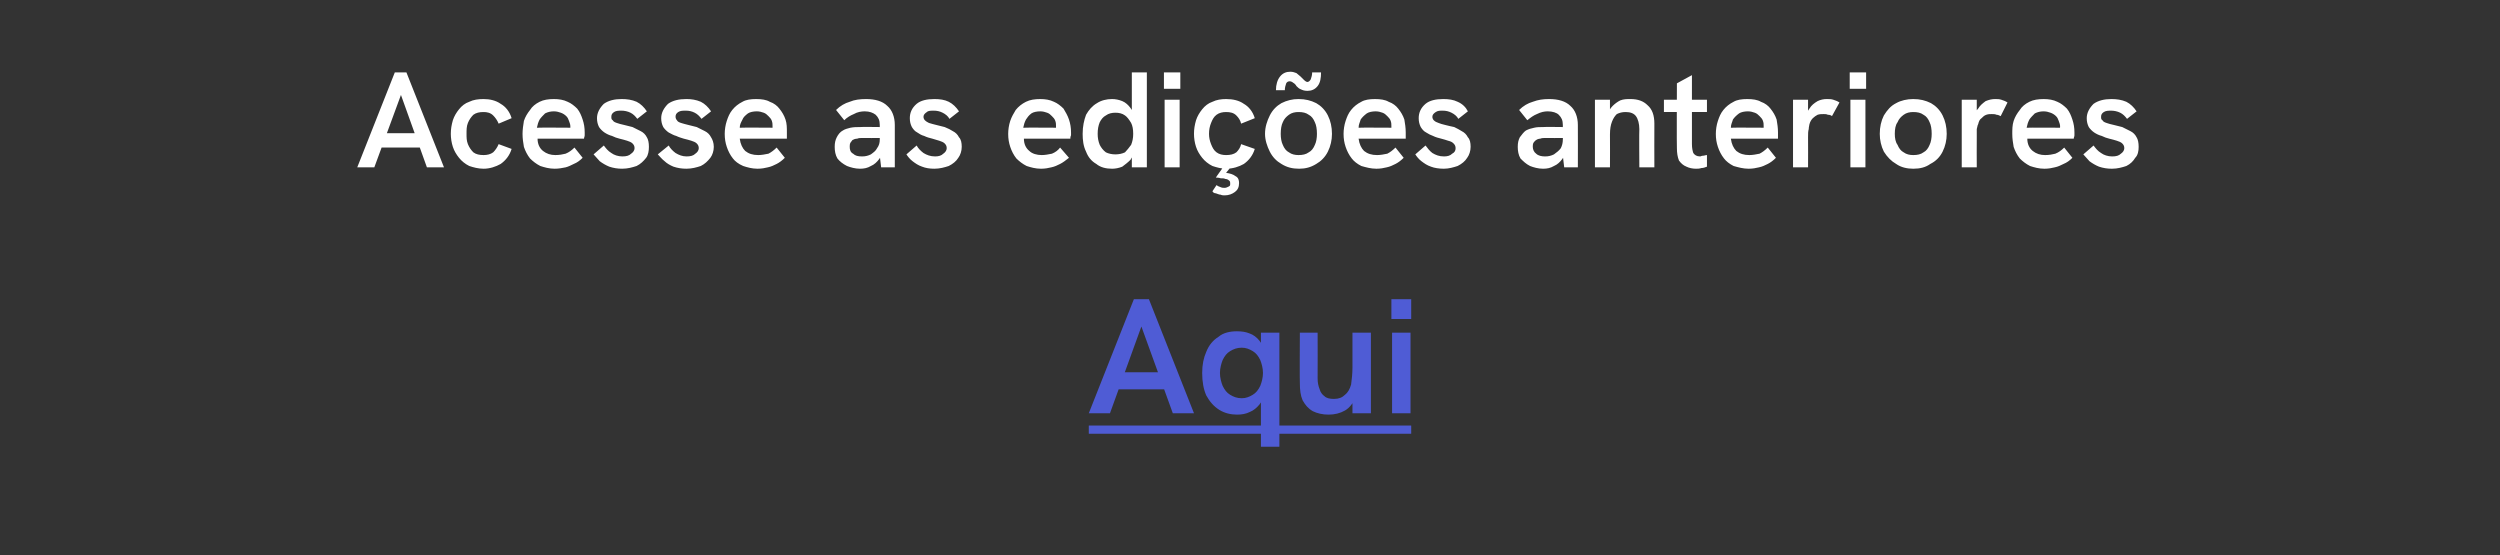 <?xml version="1.0" standalone="no"?><!DOCTYPE svg PUBLIC "-//W3C//DTD SVG 1.1//EN" "http://www.w3.org/Graphics/SVG/1.1/DTD/svg11.dtd"><svg xmlns="http://www.w3.org/2000/svg" xmlns:xlink="http://www.w3.org/1999/xlink" version="1.1" width="366px" height="81.3px" viewBox="0 -1 366 81.3" style="top:-1px"><rect x="0" y="-1" width="366" height="81.3" fill="#333333" stroke="none"/><desc>Acesse as edi es anteriores ￼</desc><defs/><g class="svg-textframe-underlines"><rect class="svg-underline" x="159.4" y="61.3" width="47.2" height="1.2" style="fill:#4f5cd5;"/></g><g id="Polygon19311"><path d="m52.3 23.5l5.5-13.9l1.7 0l5.5 13.9l-2.5 0l-3.8-10.6l-3.9 10.6l-2.5 0zm3.4-2.9l.7-2.1l4.5 0l.7 2.1l-5.9 0zm15.1 3.1c-.8 0-1.5-.2-2.1-.4c-.6-.3-1.1-.7-1.5-1.2c-.4-.5-.7-1-.9-1.6c-.2-.6-.3-1.3-.3-1.9c0-.7.1-1.3.3-2c.2-.6.5-1.1.9-1.6c.4-.5.9-.9 1.5-1.1c.6-.3 1.3-.4 2.1-.4c.9 0 1.8.2 2.5.7c.7.4 1.3 1.1 1.6 2.1c0 0-1.9.8-1.9.8c-.2-.5-.5-.9-.8-1.2c-.4-.4-.9-.5-1.4-.5c-.6 0-1.1.1-1.5.4c-.3.3-.6.7-.8 1.2c-.2.5-.2 1-.2 1.6c0 .5 0 1 .2 1.5c.2.5.5.9.8 1.2c.4.3.9.4 1.5.4c.5 0 1-.1 1.4-.4c.3-.3.6-.7.8-1.2c0 0 1.9.7 1.9.7c-.3 1-.9 1.7-1.6 2.2c-.7.4-1.6.7-2.5.7zm10.4 0c-.8 0-1.5-.2-2.1-.4c-.6-.3-1.1-.7-1.5-1.1c-.4-.5-.7-1.1-.9-1.7c-.1-.6-.2-1.2-.2-1.9c0-.6.1-1.3.2-1.9c.2-.6.5-1.1.9-1.6c.3-.5.8-.9 1.4-1.2c.6-.3 1.3-.4 2.1-.4c.7 0 1.4.1 2 .4c.5.2 1 .6 1.4 1c.4.5.6 1 .8 1.6c.2.6.3 1.2.3 1.9c0 .1 0 .2 0 .4c0 .2-.1.3-.1.5c0 0-6.8 0-6.8 0c0 .8.3 1.4.8 1.8c.5.4 1.1.6 1.8.6c.6 0 1.1-.1 1.5-.2c.5-.2.9-.5 1.3-.9c0 0 1.2 1.5 1.2 1.5c-.4.4-.8.7-1.3.9c-.4.2-.8.4-1.2.5c-.5.1-1 .2-1.6.2zm2.2-5.5c0-.1 0-.2.1-.3c0-.1 0-.3 0-.4c0-.3-.1-.5-.2-.8c-.1-.3-.2-.5-.4-.7c-.2-.2-.5-.4-.8-.5c-.3-.1-.6-.2-1-.2c-.5 0-.9.1-1.3.3c-.3.3-.6.6-.8.9c-.2.4-.3.7-.4 1.2c.04-.04 5.5 0 5.5 0c0 0-.7.48-.7.5zm7.7 5.5c-.7 0-1.3-.1-1.9-.3c-.5-.2-1-.5-1.4-.8c-.3-.3-.6-.7-.9-1c0 0 1.5-1.3 1.5-1.3c.3.4.6.8 1.1 1.1c.4.3 1 .5 1.6.5c.6 0 1-.1 1.3-.4c.3-.2.5-.5.5-.8c0-.3-.1-.5-.3-.7c-.2-.2-.5-.3-.8-.4c-.3-.1-.7-.2-1.1-.3c-.4-.1-.7-.2-1.1-.4c-.4-.1-.8-.3-1.1-.5c-.3-.2-.6-.5-.8-.8c-.2-.4-.3-.8-.3-1.3c0-.8.4-1.5 1-2.1c.7-.5 1.6-.7 2.6-.7c.8 0 1.5.1 2.2.4c.6.3 1.1.8 1.5 1.4c0 0-1.4 1.1-1.4 1.1c-.3-.4-.6-.7-1-.9c-.4-.2-.9-.3-1.3-.3c-.4 0-.8 0-1.1.2c-.3.2-.4.4-.4.7c0 .2 0 .4.2.5c.1.2.3.3.6.4c.3.1.6.2 1.1.3c.4.1.8.2 1.2.3c.4.2.8.4 1.2.6c.4.2.7.5.9.9c.2.3.3.8.3 1.4c0 .6-.1 1.2-.4 1.6c-.4.5-.8.9-1.4 1.2c-.6.2-1.3.4-2.1.4zm9.4 0c-.7 0-1.3-.1-1.9-.3c-.5-.2-1-.5-1.3-.8c-.4-.3-.7-.7-1-1c0 0 1.6-1.3 1.6-1.3c.2.4.6.8 1 1.1c.5.3 1 .5 1.6.5c.6 0 1-.1 1.3-.4c.3-.2.5-.5.5-.8c0-.3-.1-.5-.3-.7c-.2-.2-.5-.3-.8-.4c-.3-.1-.7-.2-1.1-.3c-.3-.1-.7-.2-1.1-.4c-.4-.1-.7-.3-1.1-.5c-.3-.2-.6-.5-.8-.8c-.2-.4-.3-.8-.3-1.3c0-.8.4-1.5 1-2.1c.7-.5 1.6-.7 2.7-.7c.7 0 1.4.1 2.1.4c.6.3 1.1.8 1.5 1.4c0 0-1.4 1.1-1.4 1.1c-.3-.4-.6-.7-1-.9c-.4-.2-.8-.3-1.3-.3c-.4 0-.8 0-1.1.2c-.3.2-.4.4-.4.7c0 .2.1.4.2.5c.1.2.3.3.6.4c.3.1.7.2 1.1.3c.4.1.8.2 1.2.3c.4.2.8.4 1.2.6c.4.2.7.5.9.9c.2.3.4.8.4 1.4c0 .6-.2 1.2-.5 1.6c-.4.5-.8.9-1.4 1.2c-.6.2-1.3.4-2.1.4zm10.4 0c-.8 0-1.5-.2-2.1-.4c-.7-.3-1.2-.7-1.5-1.1c-.4-.5-.7-1.1-.9-1.7c-.2-.6-.3-1.2-.3-1.9c0-.6.1-1.3.3-1.9c.2-.6.4-1.1.8-1.6c.4-.5.9-.9 1.5-1.2c.5-.3 1.2-.4 2-.4c.8 0 1.5.1 2 .4c.6.2 1.1.6 1.4 1c.4.5.7 1 .9 1.6c.2.6.2 1.2.2 1.9c0 .1 0 .2 0 .4c0 .2 0 .3 0 .5c0 0-6.9 0-6.9 0c.1.8.4 1.4.8 1.8c.5.4 1.1.6 1.9.6c.5 0 1-.1 1.5-.2c.4-.2.8-.5 1.2-.9c0 0 1.2 1.5 1.2 1.5c-.4.4-.8.7-1.2.9c-.4.2-.8.4-1.3.5c-.4.1-.9.2-1.5.2zm2.2-5.5c0-.1 0-.2 0-.3c0-.1 0-.3 0-.4c0-.3 0-.5-.1-.8c-.1-.3-.3-.5-.5-.7c-.2-.2-.4-.4-.7-.5c-.3-.1-.6-.2-1-.2c-.5 0-1 .1-1.3.3c-.4.3-.7.6-.8.9c-.2.4-.4.7-.4 1.2c0-.04 5.5 0 5.5 0c0 0-.74.48-.7.5zm15.9 5.3l-.2-1.7c0 0 0-4.52 0-4.5c0-.7-.2-1.1-.6-1.5c-.4-.3-.9-.5-1.6-.5c-.5 0-1.1.1-1.6.4c-.5.2-1 .5-1.4.9c0 0-1.2-1.5-1.2-1.5c.6-.6 1.3-1 2-1.2c.7-.3 1.5-.4 2.4-.4c1.3 0 2.4.3 3.1 1c.7.6 1.1 1.6 1.1 2.8c0-.02 0 6.2 0 6.2l-2 0zm-3.1.2c-.7 0-1.4-.2-1.9-.4c-.6-.3-1.1-.7-1.4-1.1c-.3-.5-.4-1.1-.4-1.7c0-.6.1-1 .3-1.4c.2-.4.5-.8.9-1c.3-.2.7-.3 1.1-.4c.5-.1.9-.1 1.4-.1c-.02-.04 3.1 0 3.1 0l0 1.6c0 0-2.8.02-2.8 0c-.2 0-.5 0-.7.1c-.3 0-.5.1-.7.2c-.1.1-.2.3-.3.4c-.1.2-.1.4-.1.6c0 .4.1.8.5 1c.3.3.7.4 1.3.4c.5 0 .9-.1 1.3-.3c.4-.3.7-.5.9-.9c.3-.4.4-.8.4-1.3c0 0 .7 1.1.7 1.1c-.2.7-.4 1.3-.8 1.8c-.3.4-.7.8-1.2 1c-.5.3-1 .4-1.6.4zm10.9 0c-.7 0-1.3-.1-1.8-.3c-.6-.2-1-.5-1.4-.8c-.4-.3-.7-.7-.9-1c0 0 1.5-1.3 1.5-1.3c.2.4.6.8 1 1.1c.5.3 1 .5 1.7.5c.5 0 .9-.1 1.2-.4c.3-.2.5-.5.5-.8c0-.3-.1-.5-.3-.7c-.2-.2-.5-.3-.8-.4c-.3-.1-.7-.2-1-.3c-.4-.1-.8-.2-1.2-.4c-.4-.1-.7-.3-1-.5c-.4-.2-.6-.5-.8-.8c-.2-.4-.3-.8-.3-1.3c0-.8.3-1.5 1-2.1c.6-.5 1.5-.7 2.6-.7c.8 0 1.5.1 2.1.4c.6.3 1.1.8 1.5 1.4c0 0-1.4 1.1-1.4 1.1c-.2-.4-.6-.7-1-.9c-.4-.2-.8-.3-1.3-.3c-.4 0-.8 0-1 .2c-.3.2-.5.4-.5.7c0 .2.1.4.2.5c.2.2.4.3.6.4c.3.1.7.2 1.1.3c.4.1.8.2 1.2.3c.5.2.9.4 1.2.6c.4.2.7.5.9.9c.3.3.4.8.4 1.4c0 .6-.2 1.2-.5 1.6c-.3.5-.8.9-1.4 1.2c-.6.2-1.3.4-2.1.4zm15.6 0c-.8 0-1.5-.2-2.1-.4c-.6-.3-1.1-.7-1.5-1.1c-.4-.5-.7-1.1-.9-1.7c-.2-.6-.3-1.2-.3-1.9c0-.6.1-1.3.3-1.9c.2-.6.5-1.1.8-1.6c.4-.5.9-.9 1.5-1.2c.6-.3 1.3-.4 2.1-.4c.7 0 1.4.1 2 .4c.5.2 1 .6 1.4 1c.3.5.6 1 .8 1.6c.2.6.3 1.2.3 1.9c0 .1 0 .2 0 .4c-.1.2-.1.3-.1.5c0 0-6.8 0-6.8 0c0 .8.3 1.4.8 1.8c.4.4 1.1.6 1.8.6c.5 0 1-.1 1.5-.2c.5-.2.9-.5 1.2-.9c0 0 1.3 1.5 1.3 1.5c-.5.4-.9.7-1.3.9c-.4.2-.8.4-1.3.5c-.4.1-.9.2-1.5.2zm2.2-5.5c0-.1 0-.2 0-.3c0-.1 0-.3 0-.4c0-.3 0-.5-.1-.8c-.1-.3-.3-.5-.5-.7c-.2-.2-.4-.4-.7-.5c-.3-.1-.6-.2-1-.2c-.5 0-1 .1-1.3.3c-.4.3-.6.6-.8.9c-.2.4-.3.7-.4 1.2c.02-.04 5.5 0 5.5 0c0 0-.72.48-.7.5zm8.2 5.5c-.9 0-1.7-.2-2.3-.7c-.7-.4-1.2-1-1.5-1.8c-.4-.8-.5-1.7-.5-2.6c0-1.1.2-2 .5-2.8c.4-.7.9-1.3 1.6-1.7c.6-.4 1.4-.6 2.2-.6c.5 0 1 .1 1.5.3c.5.2.9.6 1.2 1c.3.4.6 1 .7 1.6c0-.02-.5 0-.5 0l0-6.8l2.2 0l0 13.9l-2.2 0l0-2.7c0 0 .58-.18.6-.2c-.2.7-.5 1.3-.8 1.8c-.4.4-.8.7-1.2 1c-.5.2-1 .3-1.5.3zm.5-2.1c.5 0 1-.1 1.4-.3c.3-.3.6-.7.9-1.1c.2-.5.3-1 .3-1.6c0-.7-.1-1.2-.3-1.6c-.3-.5-.6-.9-.9-1.1c-.4-.3-.9-.4-1.4-.4c-.5 0-1 .1-1.4.4c-.4.2-.7.6-.9 1c-.2.5-.3 1-.3 1.7c0 .6.1 1.1.3 1.6c.2.4.5.8.9 1.1c.4.2.9.3 1.4.3zm7.2 1.9l0-9.9l2.2 0l0 9.9l-2.2 0zm-.1-11.5l0-2.4l2.4 0l0 2.4l-2.4 0zm9.1 11.7c-.7 0-1.4-.2-2-.4c-.6-.3-1.1-.7-1.5-1.2c-.4-.5-.7-1-.9-1.6c-.2-.6-.3-1.3-.3-1.9c0-.7.1-1.3.3-2c.2-.6.5-1.1.9-1.6c.4-.5.9-.9 1.5-1.1c.6-.3 1.3-.4 2-.4c1 0 1.9.2 2.6.7c.7.4 1.3 1.1 1.6 2.1c0 0-2 .8-2 .8c-.1-.5-.4-.9-.7-1.2c-.4-.4-.9-.5-1.5-.5c-.5 0-1 .1-1.4.4c-.4.3-.6.7-.8 1.2c-.2.5-.3 1-.3 1.6c0 .5.1 1 .3 1.5c.2.5.4.9.8 1.2c.4.3.9.4 1.4.4c.6 0 1.1-.1 1.5-.4c.3-.3.6-.7.7-1.2c0 0 2 .7 2 .7c-.3 1-.9 1.7-1.6 2.2c-.7.4-1.6.7-2.6.7zm-.2 3.9c-.2 0-.4 0-.6-.1c-.2 0-.4-.1-.7-.2c-.2 0-.4-.1-.5-.3c0 0 .6-.9.6-.9c.1.1.3.2.6.3c.2.1.4.1.6.1c.2 0 .4-.1.6-.2c.2-.1.2-.2.2-.4c0-.2 0-.4-.2-.5c-.1-.1-.3-.2-.5-.2c-.2-.1-.4-.1-.7-.1c-.3-.1-.5-.1-.7-.1c-.04.02 1.2-1.7 1.2-1.7l1.1 0c0 0-.76.98-.8 1c.6.1 1 .2 1.4.5c.4.2.5.6.5 1c0 .6-.2 1-.6 1.3c-.4.3-.9.5-1.5.5zm10.9-3.9c-1 0-1.8-.2-2.6-.7c-.7-.4-1.3-1-1.7-1.8c-.4-.8-.7-1.7-.7-2.6c0-1 .3-1.9.7-2.7c.4-.8 1-1.4 1.7-1.8c.8-.4 1.6-.6 2.5-.6c1 0 1.8.2 2.6.6c.7.4 1.3 1 1.7 1.8c.4.8.6 1.7.6 2.7c0 .9-.2 1.8-.6 2.6c-.4.8-1 1.4-1.7 1.8c-.8.5-1.6.7-2.5.7zm-.1-2c.6 0 1.1-.1 1.5-.4c.4-.2.7-.6.9-1.1c.2-.4.3-1 .3-1.6c0-.7-.1-1.3-.3-1.7c-.2-.5-.5-.9-.9-1.1c-.4-.3-.9-.4-1.5-.4c-.5 0-1 .1-1.4.4c-.4.3-.7.6-.9 1.1c-.2.4-.3 1-.3 1.7c0 .6.1 1.2.3 1.6c.2.5.5.9.9 1.1c.4.3.9.4 1.4.4zm1.3-9.4c-.4 0-.7-.1-.9-.2c-.3-.1-.5-.3-.7-.5c-.1-.2-.3-.4-.5-.5c-.1-.1-.3-.2-.5-.2c-.2 0-.4.1-.5.3c-.1.3-.2.6-.2 1c0 0-1.3 0-1.3 0c0-.8.2-1.5.6-2c.4-.5.9-.7 1.5-.7c.4 0 .6.1.9.2c.2.2.4.3.6.5c.2.2.4.4.5.5c.2.2.4.3.5.3c.2 0 .4-.2.5-.4c.1-.3.2-.6.2-1c0 0 1.3 0 1.3 0c0 .8-.1 1.5-.5 2c-.4.5-.9.7-1.5.7zm10.1 11.4c-.8 0-1.5-.2-2.2-.4c-.6-.3-1.1-.7-1.4-1.1c-.4-.5-.7-1.1-.9-1.7c-.2-.6-.3-1.2-.3-1.9c0-.6.1-1.3.3-1.9c.2-.6.4-1.1.8-1.6c.4-.5.9-.9 1.5-1.2c.5-.3 1.2-.4 2-.4c.8 0 1.5.1 2 .4c.6.2 1.1.6 1.4 1c.4.5.7 1 .9 1.6c.1.6.2 1.2.2 1.9c0 .1 0 .2 0 .4c0 .2 0 .3 0 .5c0 0-6.9 0-6.9 0c.1.8.4 1.4.8 1.8c.5.4 1.1.6 1.9.6c.5 0 1-.1 1.5-.2c.4-.2.8-.5 1.2-.9c0 0 1.2 1.5 1.2 1.5c-.4.4-.8.7-1.2.9c-.4.2-.8.4-1.3.5c-.4.1-.9.2-1.5.2zm2.2-5.5c0-.1 0-.2 0-.3c0-.1 0-.3 0-.4c0-.3 0-.5-.1-.8c-.1-.3-.3-.5-.5-.7c-.2-.2-.4-.4-.7-.5c-.3-.1-.6-.2-1-.2c-.5 0-1 .1-1.3.3c-.4.3-.7.6-.9.9c-.1.4-.3.7-.3 1.2c0-.04 5.5 0 5.5 0c0 0-.74.48-.7.5zm7.7 5.5c-.7 0-1.4-.1-1.9-.3c-.6-.2-1-.5-1.4-.8c-.4-.3-.7-.7-.9-1c0 0 1.5-1.3 1.5-1.3c.3.4.6.8 1 1.1c.5.3 1 .5 1.7.5c.5 0 .9-.1 1.2-.4c.4-.2.5-.5.5-.8c0-.3-.1-.5-.3-.7c-.2-.2-.4-.3-.8-.4c-.3-.1-.6-.2-1-.3c-.4-.1-.8-.2-1.2-.4c-.3-.1-.7-.3-1-.5c-.4-.2-.6-.5-.8-.8c-.2-.4-.3-.8-.3-1.3c0-.8.3-1.5 1-2.1c.6-.5 1.5-.7 2.6-.7c.8 0 1.5.1 2.1.4c.7.3 1.2.8 1.5 1.4c0 0-1.4 1.1-1.4 1.1c-.2-.4-.6-.7-1-.9c-.4-.2-.8-.3-1.3-.3c-.4 0-.7 0-1 .2c-.3.2-.5.4-.5.7c0 .2.1.4.2.5c.2.2.4.3.7.4c.2.1.6.2 1 .3c.4.1.8.2 1.3.3c.4.2.8.4 1.1.6c.4.2.7.5.9.9c.3.3.4.8.4 1.4c0 .6-.2 1.2-.5 1.6c-.3.5-.8.9-1.4 1.2c-.6.2-1.3.4-2 .4zm17.6-.2l-.2-1.7c0 0 .02-4.52 0-4.5c0-.7-.2-1.1-.6-1.5c-.3-.3-.9-.5-1.6-.5c-.5 0-1 .1-1.6.4c-.5.2-.9.5-1.4.9c0 0-1.2-1.5-1.2-1.5c.6-.6 1.3-1 2-1.2c.8-.3 1.5-.4 2.4-.4c1.3 0 2.4.3 3.1 1c.7.6 1.1 1.6 1.1 2.8c.02-.02 0 6.2 0 6.2l-2 0zm-3.1.2c-.7 0-1.4-.2-1.9-.4c-.6-.3-1-.7-1.4-1.1c-.3-.5-.4-1.1-.4-1.7c0-.6.1-1 .3-1.4c.3-.4.6-.8.9-1c.4-.2.7-.3 1.2-.4c.4-.1.8-.1 1.3-.1c0-.04 3.1 0 3.1 0l0 1.6c0 0-2.78.02-2.8 0c-.2 0-.5 0-.7.1c-.2 0-.5.1-.6.2c-.2.1-.3.3-.4.4c-.1.2-.1.4-.1.6c0 .4.2.8.5 1c.3.3.8.4 1.3.4c.5 0 .9-.1 1.3-.3c.4-.3.7-.5 1-.9c.2-.4.3-.8.3-1.3c0 0 .7 1.1.7 1.1c-.2.7-.4 1.3-.8 1.8c-.3.4-.7.8-1.2 1c-.5.3-1 .4-1.6.4zm7.6-.2l0-9.9l2.2 0l0 2.2c0 0-.38.12-.4.1c.2-.6.4-1 .8-1.4c.3-.3.7-.6 1.1-.8c.5-.2 1-.2 1.5-.2c1.1 0 1.9.3 2.5.9c.7.6 1 1.5 1 2.7c-.02.02 0 6.4 0 6.4l-2.2 0c0 0-.04-5.56 0-5.6c0-.8-.2-1.5-.5-1.9c-.3-.4-.8-.6-1.5-.6c-.5 0-.9.1-1.3.3c-.3.3-.5.6-.7 1.1c-.2.5-.3 1.1-.3 1.9c.02 0 0 4.8 0 4.8l-2.2 0zm14.8.2c-.5 0-1-.1-1.4-.3c-.5-.2-.8-.5-1.1-.9c-.2-.5-.3-1.1-.3-1.8c-.04.04 0-9.5 0-9.5l2.2-1.2c0 0 0 10.12 0 10.1c0 .6.1 1 .2 1.3c.2.3.5.5 1 .5c.1 0 .2-.1.4-.1c.2 0 .4-.1.6-.1c0 0 0 1.7 0 1.7c-.3.1-.5.2-.8.2c-.3.1-.6.1-.8.1zm-4.7-8.3l0-1.8l6.3 0l0 1.8l-6.3 0zm12.4 8.3c-.8 0-1.5-.2-2.2-.4c-.6-.3-1.1-.7-1.4-1.1c-.4-.5-.7-1.1-.9-1.7c-.2-.6-.3-1.2-.3-1.9c0-.6.1-1.3.3-1.9c.2-.6.4-1.1.8-1.6c.4-.5.9-.9 1.5-1.2c.5-.3 1.2-.4 2-.4c.8 0 1.5.1 2 .4c.6.2 1.1.6 1.4 1c.4.5.7 1 .9 1.6c.1.6.2 1.2.2 1.9c0 .1 0 .2 0 .4c0 .2 0 .3 0 .5c0 0-6.9 0-6.9 0c.1.8.4 1.4.8 1.8c.5.4 1.1.6 1.9.6c.5 0 1-.1 1.5-.2c.4-.2.8-.5 1.2-.9c0 0 1.2 1.5 1.2 1.5c-.4.4-.8.7-1.2.9c-.4.2-.8.4-1.3.5c-.4.1-.9.2-1.5.2zm2.2-5.5c0-.1 0-.2 0-.3c0-.1 0-.3 0-.4c0-.3 0-.5-.1-.8c-.1-.3-.3-.5-.5-.7c-.2-.2-.4-.4-.7-.5c-.3-.1-.6-.2-1-.2c-.5 0-1 .1-1.3.3c-.4.3-.7.6-.9.9c-.1.4-.3.7-.3 1.2c0-.04 5.5 0 5.5 0c0 0-.74.48-.7.5zm4.3 5.3l0-9.9l2.2 0l0 2.7c0 0-.38.06-.4.1c.1-.6.3-1.1.6-1.5c.3-.5.7-.8 1.2-1.1c.4-.2.9-.3 1.3-.3c.4 0 .7 0 1 .1c.3.1.6.2.9.4c0 0-1.1 2-1.1 2c-.1-.1-.3-.2-.6-.2c-.2-.1-.4-.1-.6-.1c-.3 0-.6 0-.9.1c-.2.1-.5.3-.7.5c-.2.2-.4.5-.5.9c0 .1-.1.4-.1.7c-.1.3-.1.7-.1 1.2c.02.04 0 4.4 0 4.4l-2.2 0zm8.4 0l0-9.9l2.2 0l0 9.9l-2.2 0zm-.1-11.5l0-2.4l2.4 0l0 2.4l-2.4 0zm9.3 11.7c-.9 0-1.8-.2-2.5-.7c-.7-.4-1.3-1-1.8-1.8c-.4-.8-.6-1.7-.6-2.6c0-1 .2-1.9.6-2.7c.5-.8 1-1.4 1.8-1.8c.7-.4 1.6-.6 2.5-.6c1 0 1.8.2 2.6.6c.7.4 1.3 1 1.7 1.8c.4.8.6 1.7.6 2.7c0 .9-.2 1.8-.6 2.6c-.4.8-1 1.4-1.8 1.8c-.7.5-1.5.7-2.5.7zm0-2c.6 0 1.1-.1 1.5-.4c.4-.2.7-.6.9-1.1c.2-.4.3-1 .3-1.6c0-.7-.1-1.3-.3-1.7c-.2-.5-.5-.9-.9-1.1c-.4-.3-.9-.4-1.5-.4c-.5 0-1 .1-1.4.4c-.4.3-.7.6-.9 1.1c-.3.4-.4 1-.4 1.7c0 .6.1 1.2.4 1.6c.2.5.5.9.9 1.1c.4.3.9.4 1.4.4zm7.1 1.8l0-9.9l2.2 0l0 2.7c0 0-.42.06-.4.1c0-.6.2-1.1.6-1.5c.3-.5.7-.8 1.1-1.1c.5-.2.9-.3 1.4-.3c.3 0 .6 0 .9.1c.3.1.6.2.9.4c0 0-1 2-1 2c-.2-.1-.4-.2-.6-.2c-.2-.1-.5-.1-.7-.1c-.3 0-.5 0-.8.1c-.3.1-.5.3-.7.5c-.3.2-.4.5-.5.9c-.1.1-.1.4-.2.7c0 .3 0 .7 0 1.2c-.02.04 0 4.4 0 4.4l-2.2 0zm12.1.2c-.8 0-1.5-.2-2.1-.4c-.6-.3-1.1-.7-1.5-1.1c-.4-.5-.7-1.1-.9-1.7c-.1-.6-.2-1.2-.2-1.9c0-.6 0-1.3.2-1.9c.2-.6.5-1.1.9-1.6c.3-.5.8-.9 1.4-1.2c.6-.3 1.3-.4 2.1-.4c.7 0 1.4.1 2 .4c.5.2 1 .6 1.4 1c.4.5.6 1 .8 1.6c.2.6.3 1.2.3 1.9c0 .1 0 .2 0 .4c0 .2-.1.3-.1.5c0 0-6.8 0-6.8 0c0 .8.3 1.4.8 1.8c.5.4 1.1.6 1.8.6c.6 0 1.1-.1 1.5-.2c.5-.2.9-.5 1.3-.9c0 0 1.2 1.5 1.2 1.5c-.4.4-.8.7-1.3.9c-.4.2-.8.4-1.3.5c-.4.1-.9.2-1.5.2zm2.2-5.5c0-.1 0-.2 0-.3c.1-.1.1-.3.1-.4c0-.3-.1-.5-.2-.8c-.1-.3-.2-.5-.4-.7c-.2-.2-.5-.4-.8-.5c-.3-.1-.6-.2-1-.2c-.5 0-.9.1-1.3.3c-.3.3-.6.6-.8.9c-.2.4-.3.7-.4 1.2c.04-.04 5.5 0 5.5 0c0 0-.7.48-.7.5zm7.7 5.5c-.7 0-1.3-.1-1.9-.3c-.5-.2-1-.5-1.4-.8c-.3-.3-.6-.7-.9-1c0 0 1.5-1.3 1.5-1.3c.3.4.6.8 1.1 1.1c.4.3 1 .5 1.6.5c.6 0 1-.1 1.3-.4c.3-.2.5-.5.5-.8c0-.3-.1-.5-.3-.7c-.2-.2-.5-.3-.8-.4c-.3-.1-.7-.2-1.1-.3c-.4-.1-.7-.2-1.1-.4c-.4-.1-.8-.3-1.1-.5c-.3-.2-.6-.5-.8-.8c-.2-.4-.3-.8-.3-1.3c0-.8.4-1.5 1-2.1c.7-.5 1.6-.7 2.6-.7c.8 0 1.5.1 2.2.4c.6.3 1.1.8 1.5 1.4c0 0-1.4 1.1-1.4 1.1c-.3-.4-.6-.7-1-.9c-.4-.2-.9-.3-1.3-.3c-.4 0-.8 0-1.1.2c-.3.2-.4.4-.4.7c0 .2 0 .4.2.5c.1.2.3.3.6.4c.3.1.6.2 1.1.3c.4.1.8.2 1.2.3c.4.2.8.4 1.2.6c.4.2.7.5.9.9c.2.3.3.8.3 1.4c0 .6-.1 1.2-.5 1.6c-.3.5-.7.9-1.3 1.2c-.6.2-1.3.4-2.1.4z" stroke="none" fill="#fff"/></g><g id="Polygon19312"><path d="m159.4 59.5l6.6-16.7l2.2 0l6.6 16.7l-3.1 0l-4.6-12.7l-4.6 12.7l-3.1 0zm4.1-3.5l.9-2.5l5.4 0l.9 2.5l-7.2 0zm21.1 8.4l0-8.2c0 0 .64.11.6.1c-.1.7-.4 1.4-.8 1.9c-.4.5-.9.9-1.4 1.1c-.6.3-1.2.4-1.9.4c-.9 0-1.8-.2-2.6-.7c-.8-.5-1.4-1.2-1.9-2.1c-.4-.9-.6-2-.6-3.3c0-1.2.2-2.2.6-3.1c.4-1 1-1.7 1.8-2.2c.7-.6 1.7-.8 2.7-.8c.7 0 1.3.1 1.8.3c.6.2 1.1.6 1.5 1.1c.4.5.7 1.2.9 2.1c.02-.02-.7 0-.7 0l0-3.3l2.7 0l0 16.7l-2.7 0zm-2.8-7.1c.6 0 1.1-.2 1.6-.5c.5-.3.8-.7 1.1-1.3c.2-.5.4-1.2.4-1.9c0-.7-.2-1.4-.4-1.9c-.3-.6-.6-1-1.1-1.3c-.5-.3-1-.5-1.6-.5c-.7 0-1.2.2-1.7.5c-.5.3-.8.7-1.1 1.3c-.2.5-.4 1.2-.4 1.9c0 .7.2 1.4.4 1.9c.3.6.6 1 1.1 1.3c.5.3 1 .5 1.7.5zm12.7 2.4c-.9 0-1.7-.2-2.3-.5c-.7-.4-1.1-.9-1.5-1.6c-.3-.7-.4-1.5-.4-2.5c-.04-.02 0-7.4 0-7.4l2.6 0c0 0 .02 6.66 0 6.7c0 .6.1 1.1.3 1.6c.1.4.4.8.7 1c.3.3.8.4 1.4.4c.7 0 1.2-.2 1.6-.6c.4-.3.7-.8.9-1.5c.1-.7.2-1.6.2-2.5c.01-.04 0-5.1 0-5.1l2.7 0l0 11.8l-2.7 0l0-2.5c0 0 .47.12.5.1c-.4.9-.9 1.6-1.6 2c-.7.4-1.5.6-2.4.6zm9.3-.2l0-11.8l2.7 0l0 11.8l-2.7 0zm-.1-13.8l0-2.9l2.9 0l0 2.9l-2.9 0z" stroke="none" fill="#4f5cd5"/><a xlink:href="https://www.ipplan.fortaleza.ce.gov.br/boletim-semanal" xlink:show="new" xlink:title="Aqui"><rect style="fill:transparent;" x="158" y="42" width="48" height="23"/></a></g></svg>